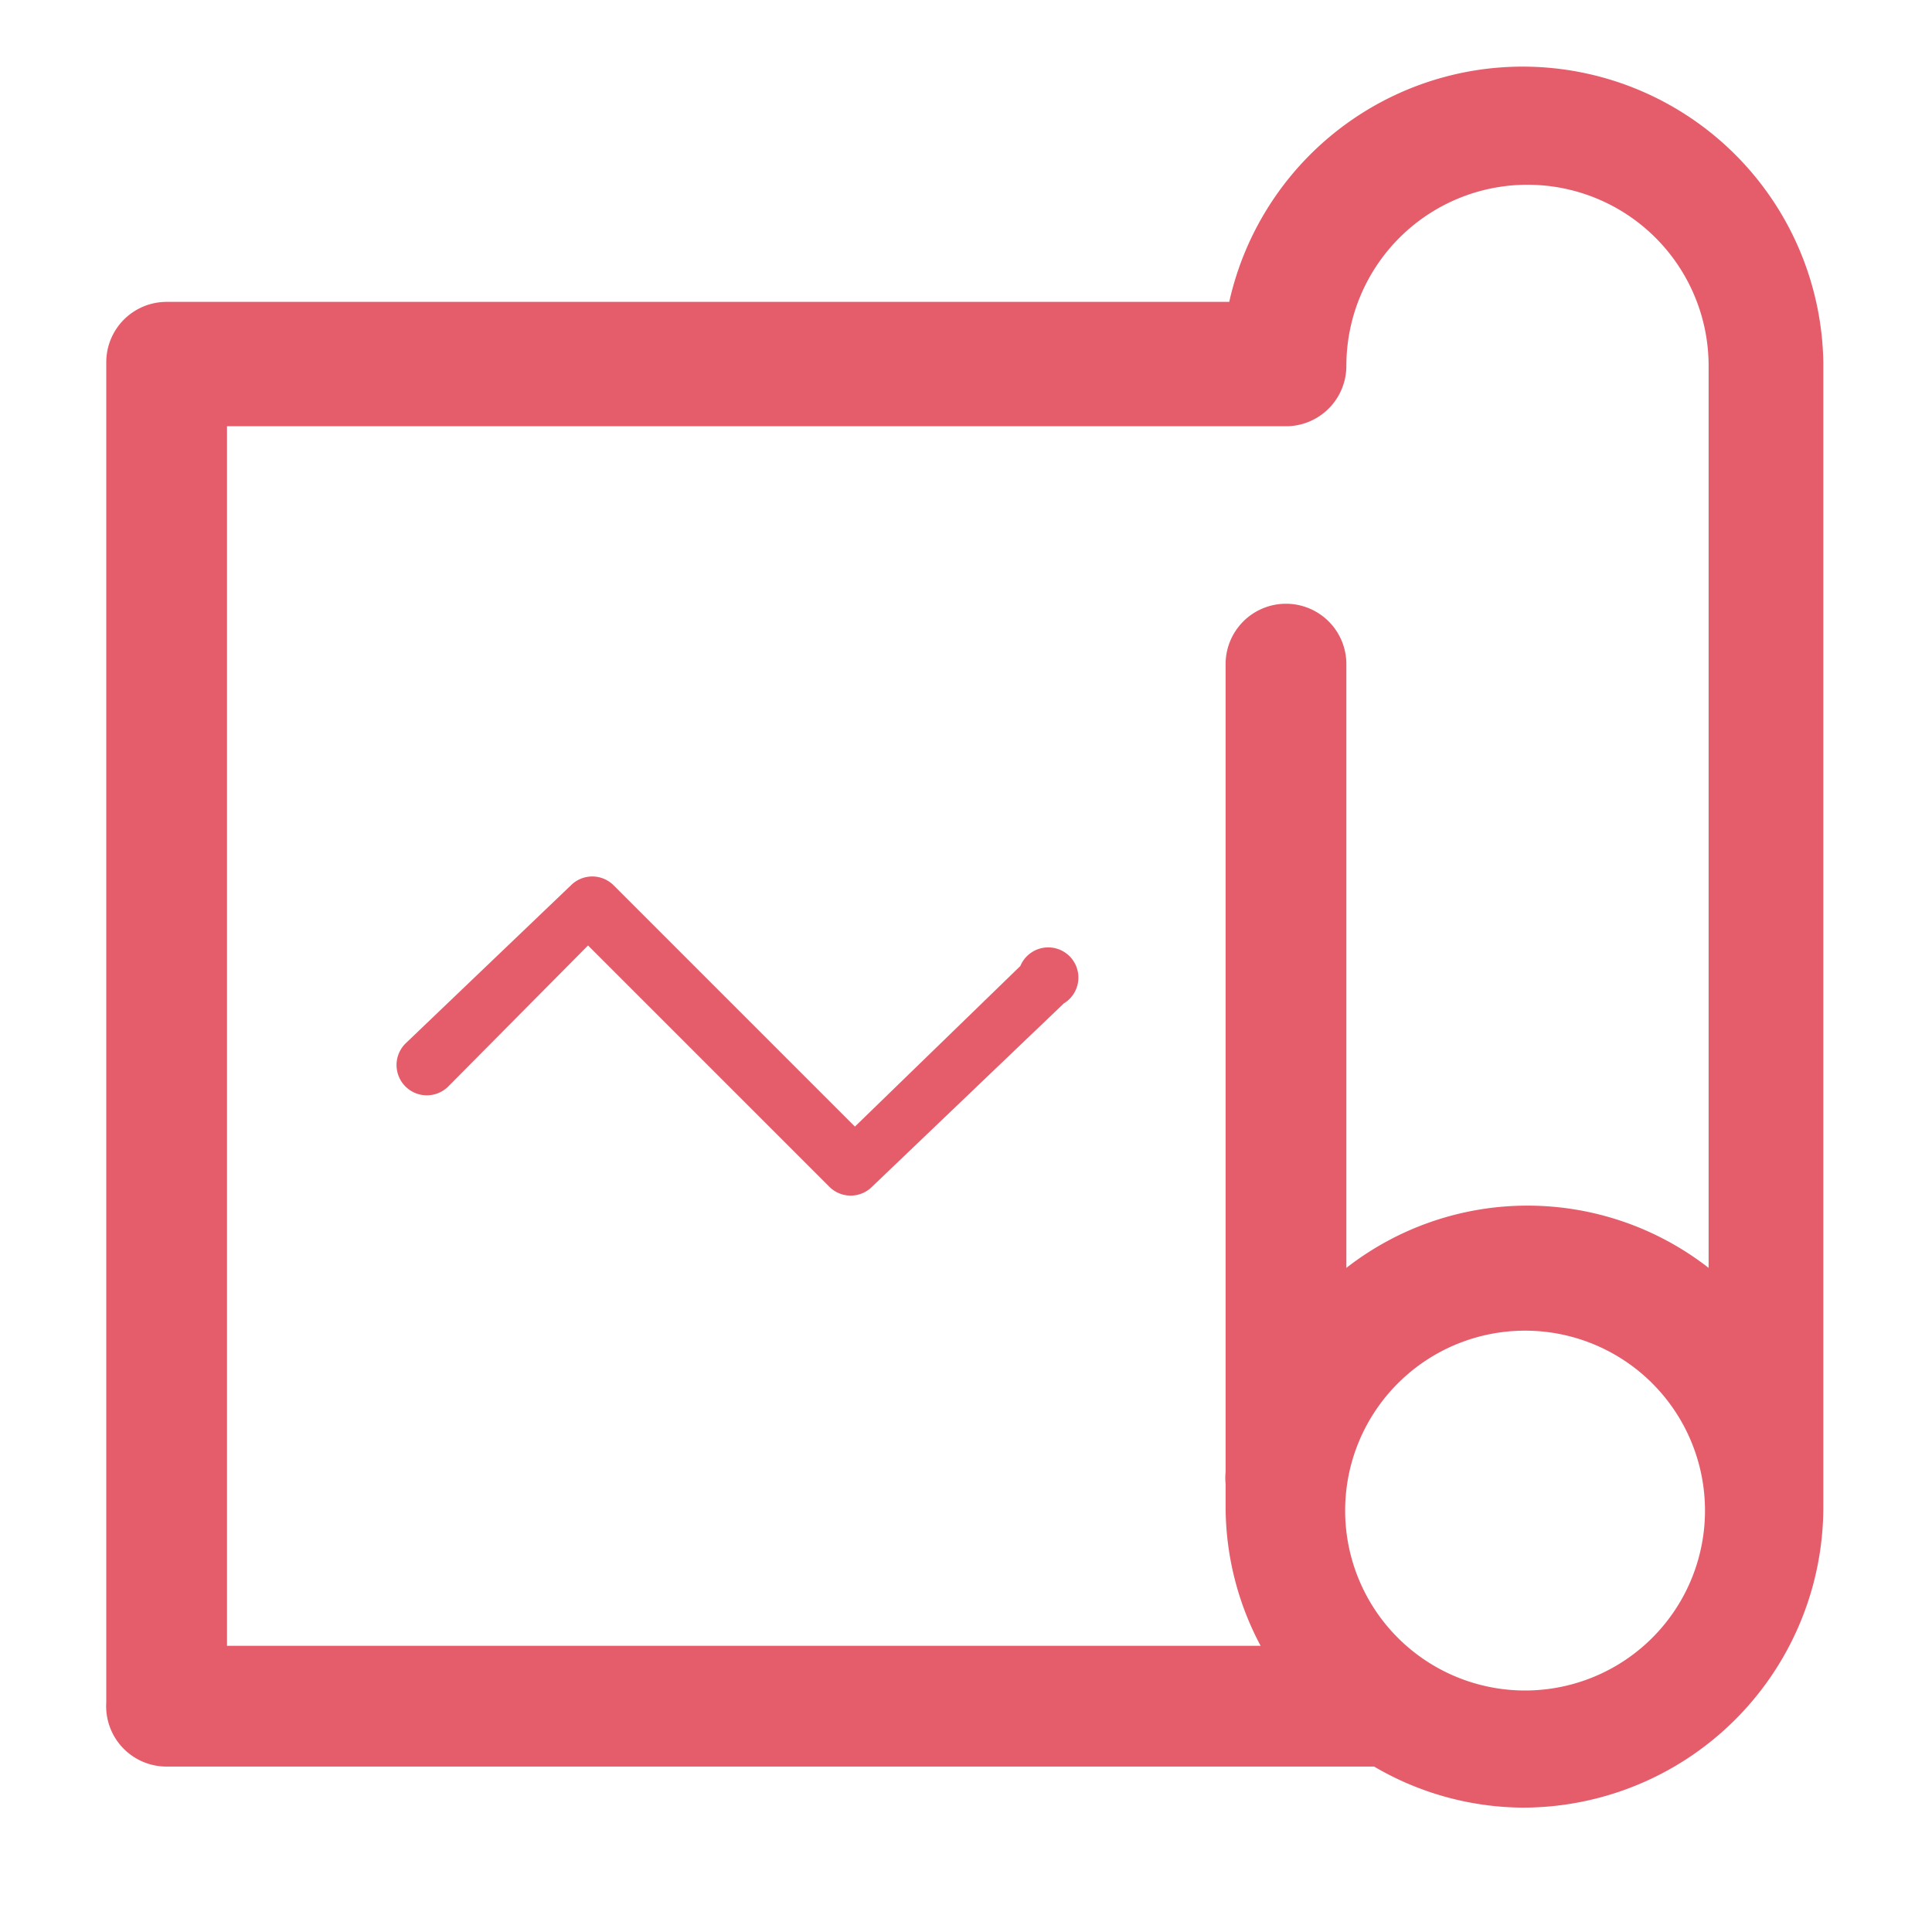 <?xml version="1.0" standalone="no"?><!DOCTYPE svg PUBLIC "-//W3C//DTD SVG 1.1//EN" "http://www.w3.org/Graphics/SVG/1.1/DTD/svg11.dtd"><svg t="1752310079228" class="icon" viewBox="0 0 1024 1024" version="1.1" xmlns="http://www.w3.org/2000/svg" p-id="3686" xmlns:xlink="http://www.w3.org/1999/xlink" width="200" height="200"><path d="M88.32 936.32h640a157.44 157.44 0 0 0 78.72 21.76 159.36 159.36 0 0 0 159.36-159.36V192a159.36 159.36 0 0 0-314.88-32h-563.2a32 32 0 0 0-32 32v710.4a32 32 0 0 0 32 33.92zM808.32 896a95.36 95.36 0 1 1 95.36-95.36A95.36 95.36 0 0 1 808.32 896zM120.32 225.92h561.28a32 32 0 0 0 32-32 95.36 95.36 0 0 1 192 0v478.08a156.16 156.16 0 0 0-192 0v-320a32 32 0 0 0-64 0v428.16a30.72 30.72 0 0 0 0 6.4v12.8a156.8 156.8 0 0 0 18.56 72.96H120.32z" fill="#e55d6b" p-id="3687"></path><path d="M540.8 512L453.12 597.12l-128-128a16 16 0 0 0-22.4 0L215.04 552.96a16 16 0 0 0 22.4 23.04l74.24-74.88 128 128a16 16 0 0 0 22.4 0l101.76-97.28A16 16 0 1 0 540.8 512z" fill="#e55d6b" p-id="3688"></path></svg>